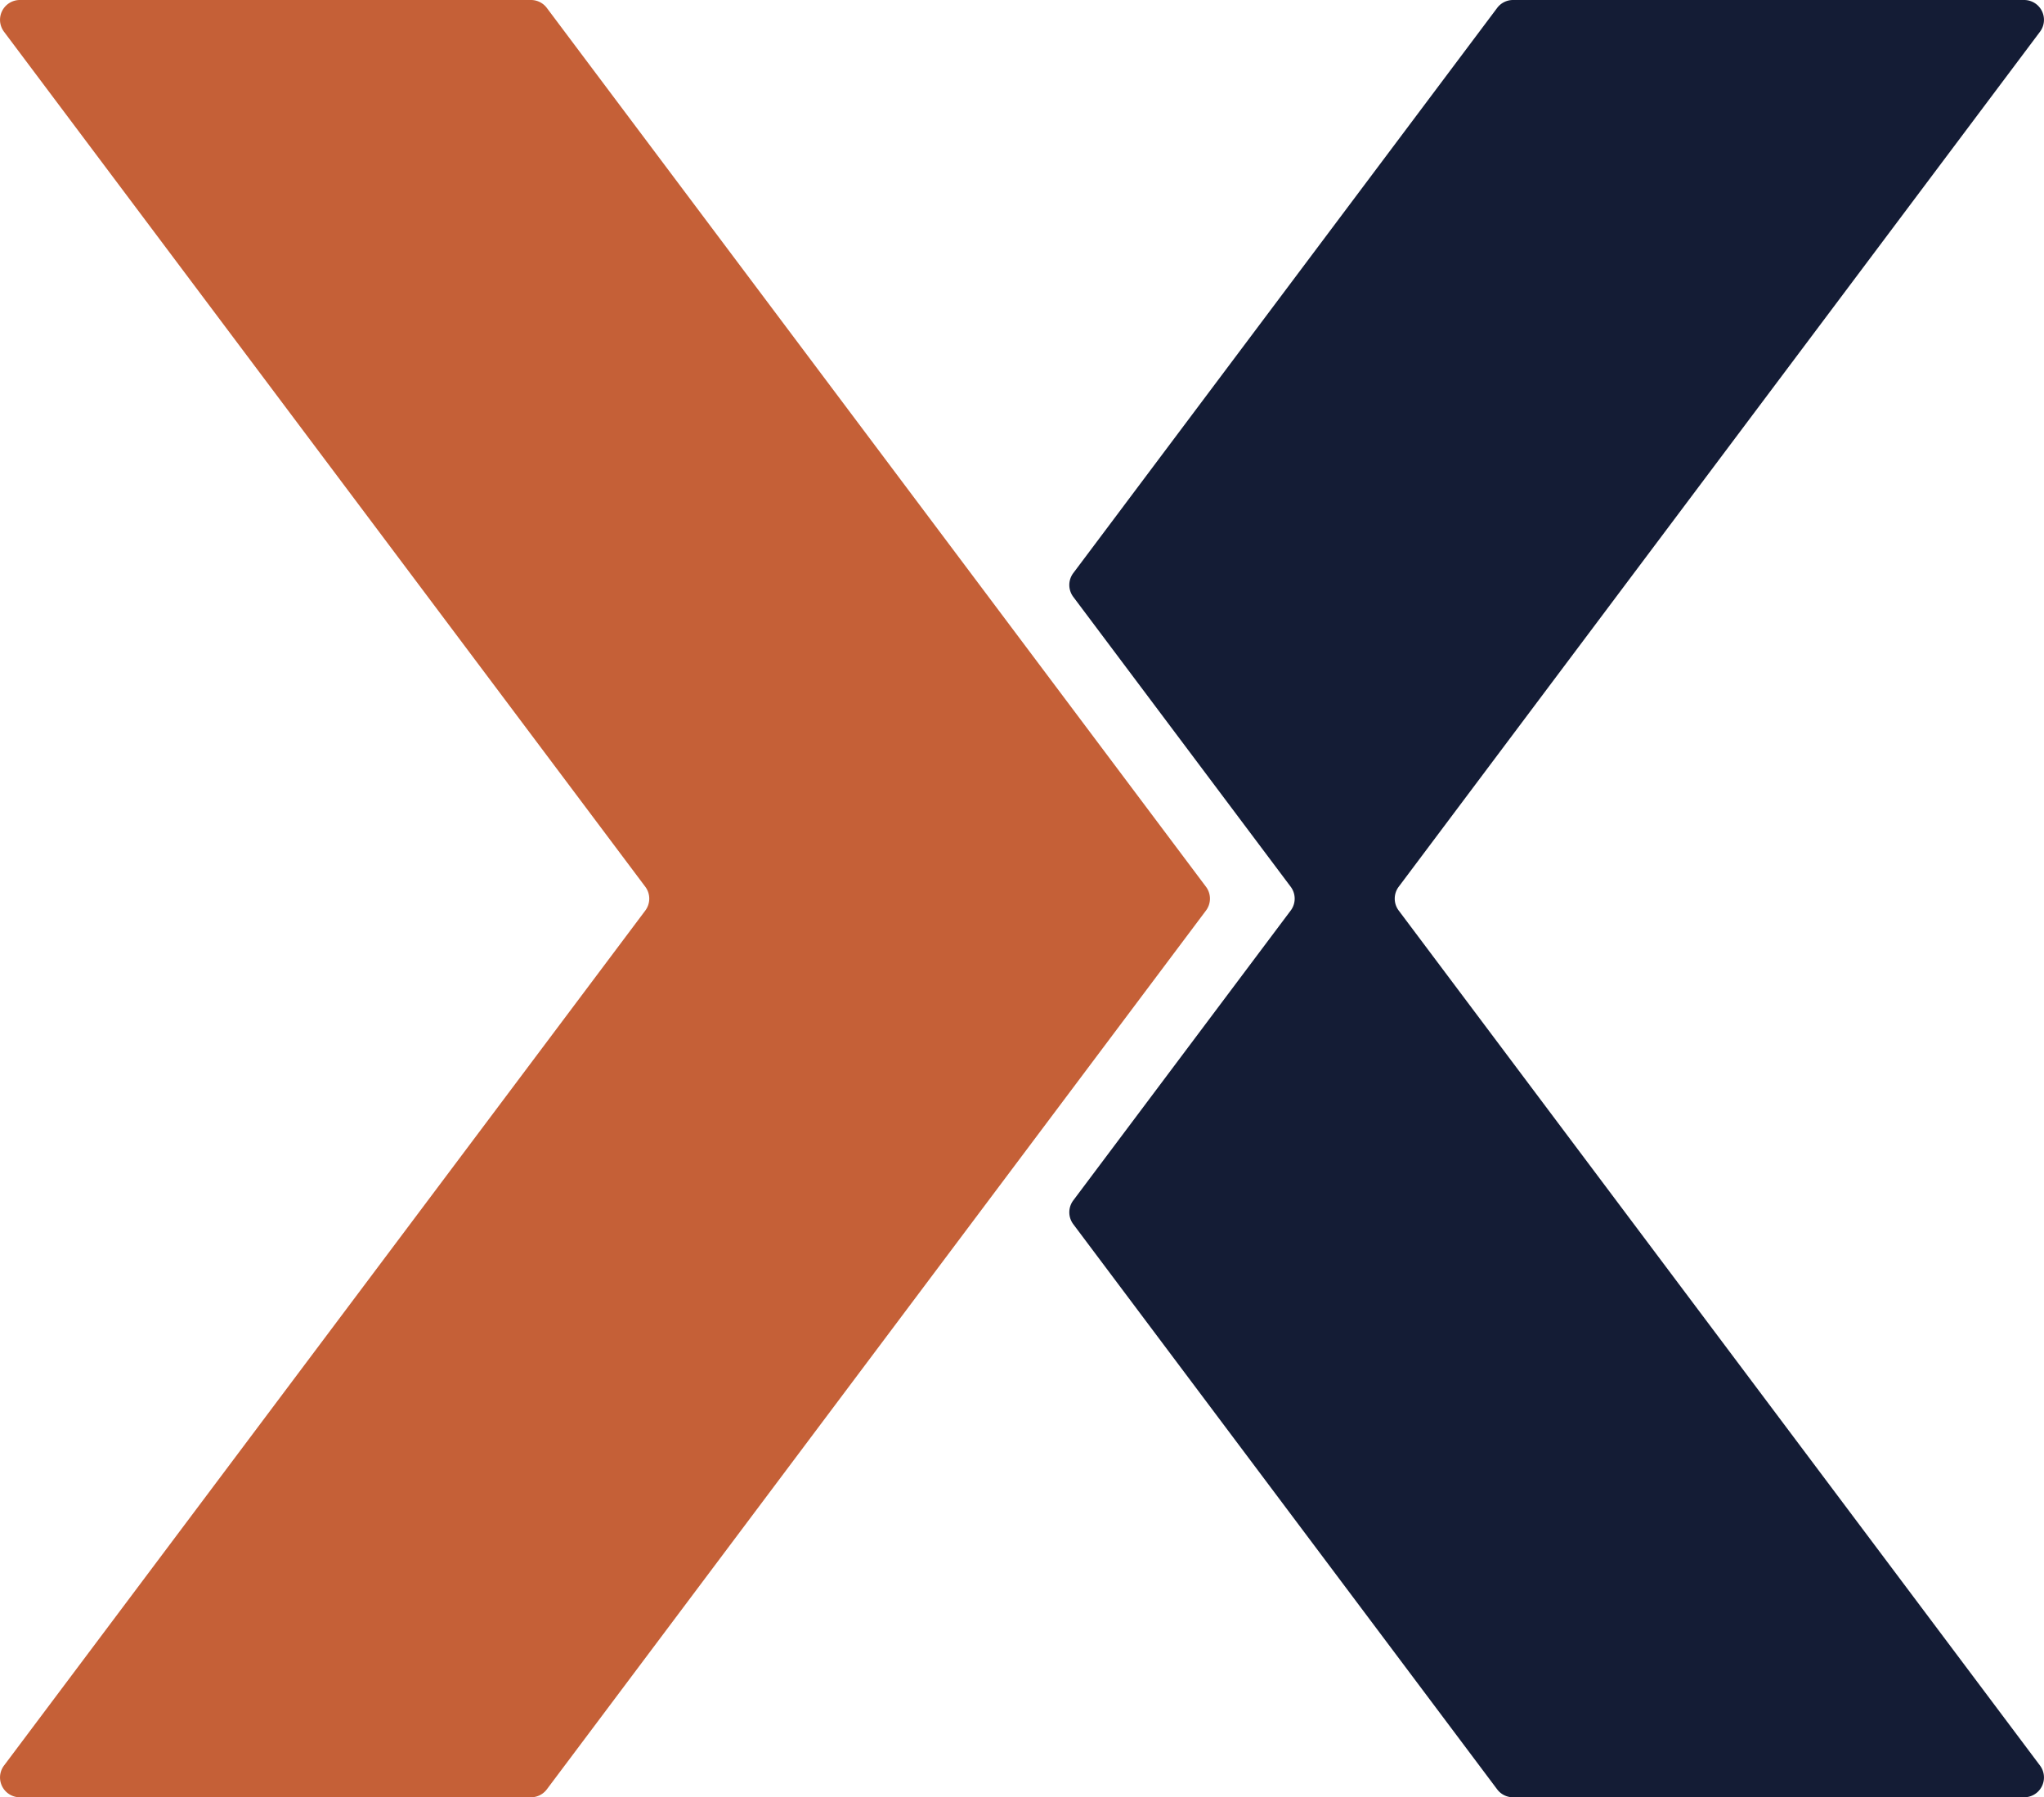 <svg xmlns="http://www.w3.org/2000/svg" width="616.565" height="542.168" viewBox="0 0 616.565 542.168">
  <g id="Group_1764" data-name="Group 1764" transform="translate(0.001)">
    <path id="Path_1148" data-name="Path 1148" d="M143.732,274.672,78.15,362.113a5.979,5.979,0,0,0,0,7.18L206.011,539.774a5.97,5.97,0,0,0,4.787,2.393H364.969a5.982,5.982,0,0,0,4.787-9.569L176.313,274.672a5.973,5.973,0,0,1,0-7.176L369.756,9.569A5.982,5.982,0,0,0,364.969,0H210.8a5.977,5.977,0,0,0-4.787,2.389L78.15,172.875a5.973,5.973,0,0,0,0,7.176L143.732,267.5a5.973,5.973,0,0,1,0,7.176" transform="translate(245.602)" fill="#141c35"/>
    <path id="Path_1149" data-name="Path 1149" d="M5.991,542.168H160.167a5.968,5.968,0,0,0,4.783-2.393l198.829-265.1a5.973,5.973,0,0,0,0-7.176L164.949,2.393A5.967,5.967,0,0,0,160.167,0H5.991A5.979,5.979,0,0,0,1.208,9.569L194.651,267.5a5.986,5.986,0,0,1,0,7.176L1.208,532.6a5.979,5.979,0,0,0,4.783,9.569" transform="translate(-0.001)" fill="#c56037"/>
  </g>
</svg>
